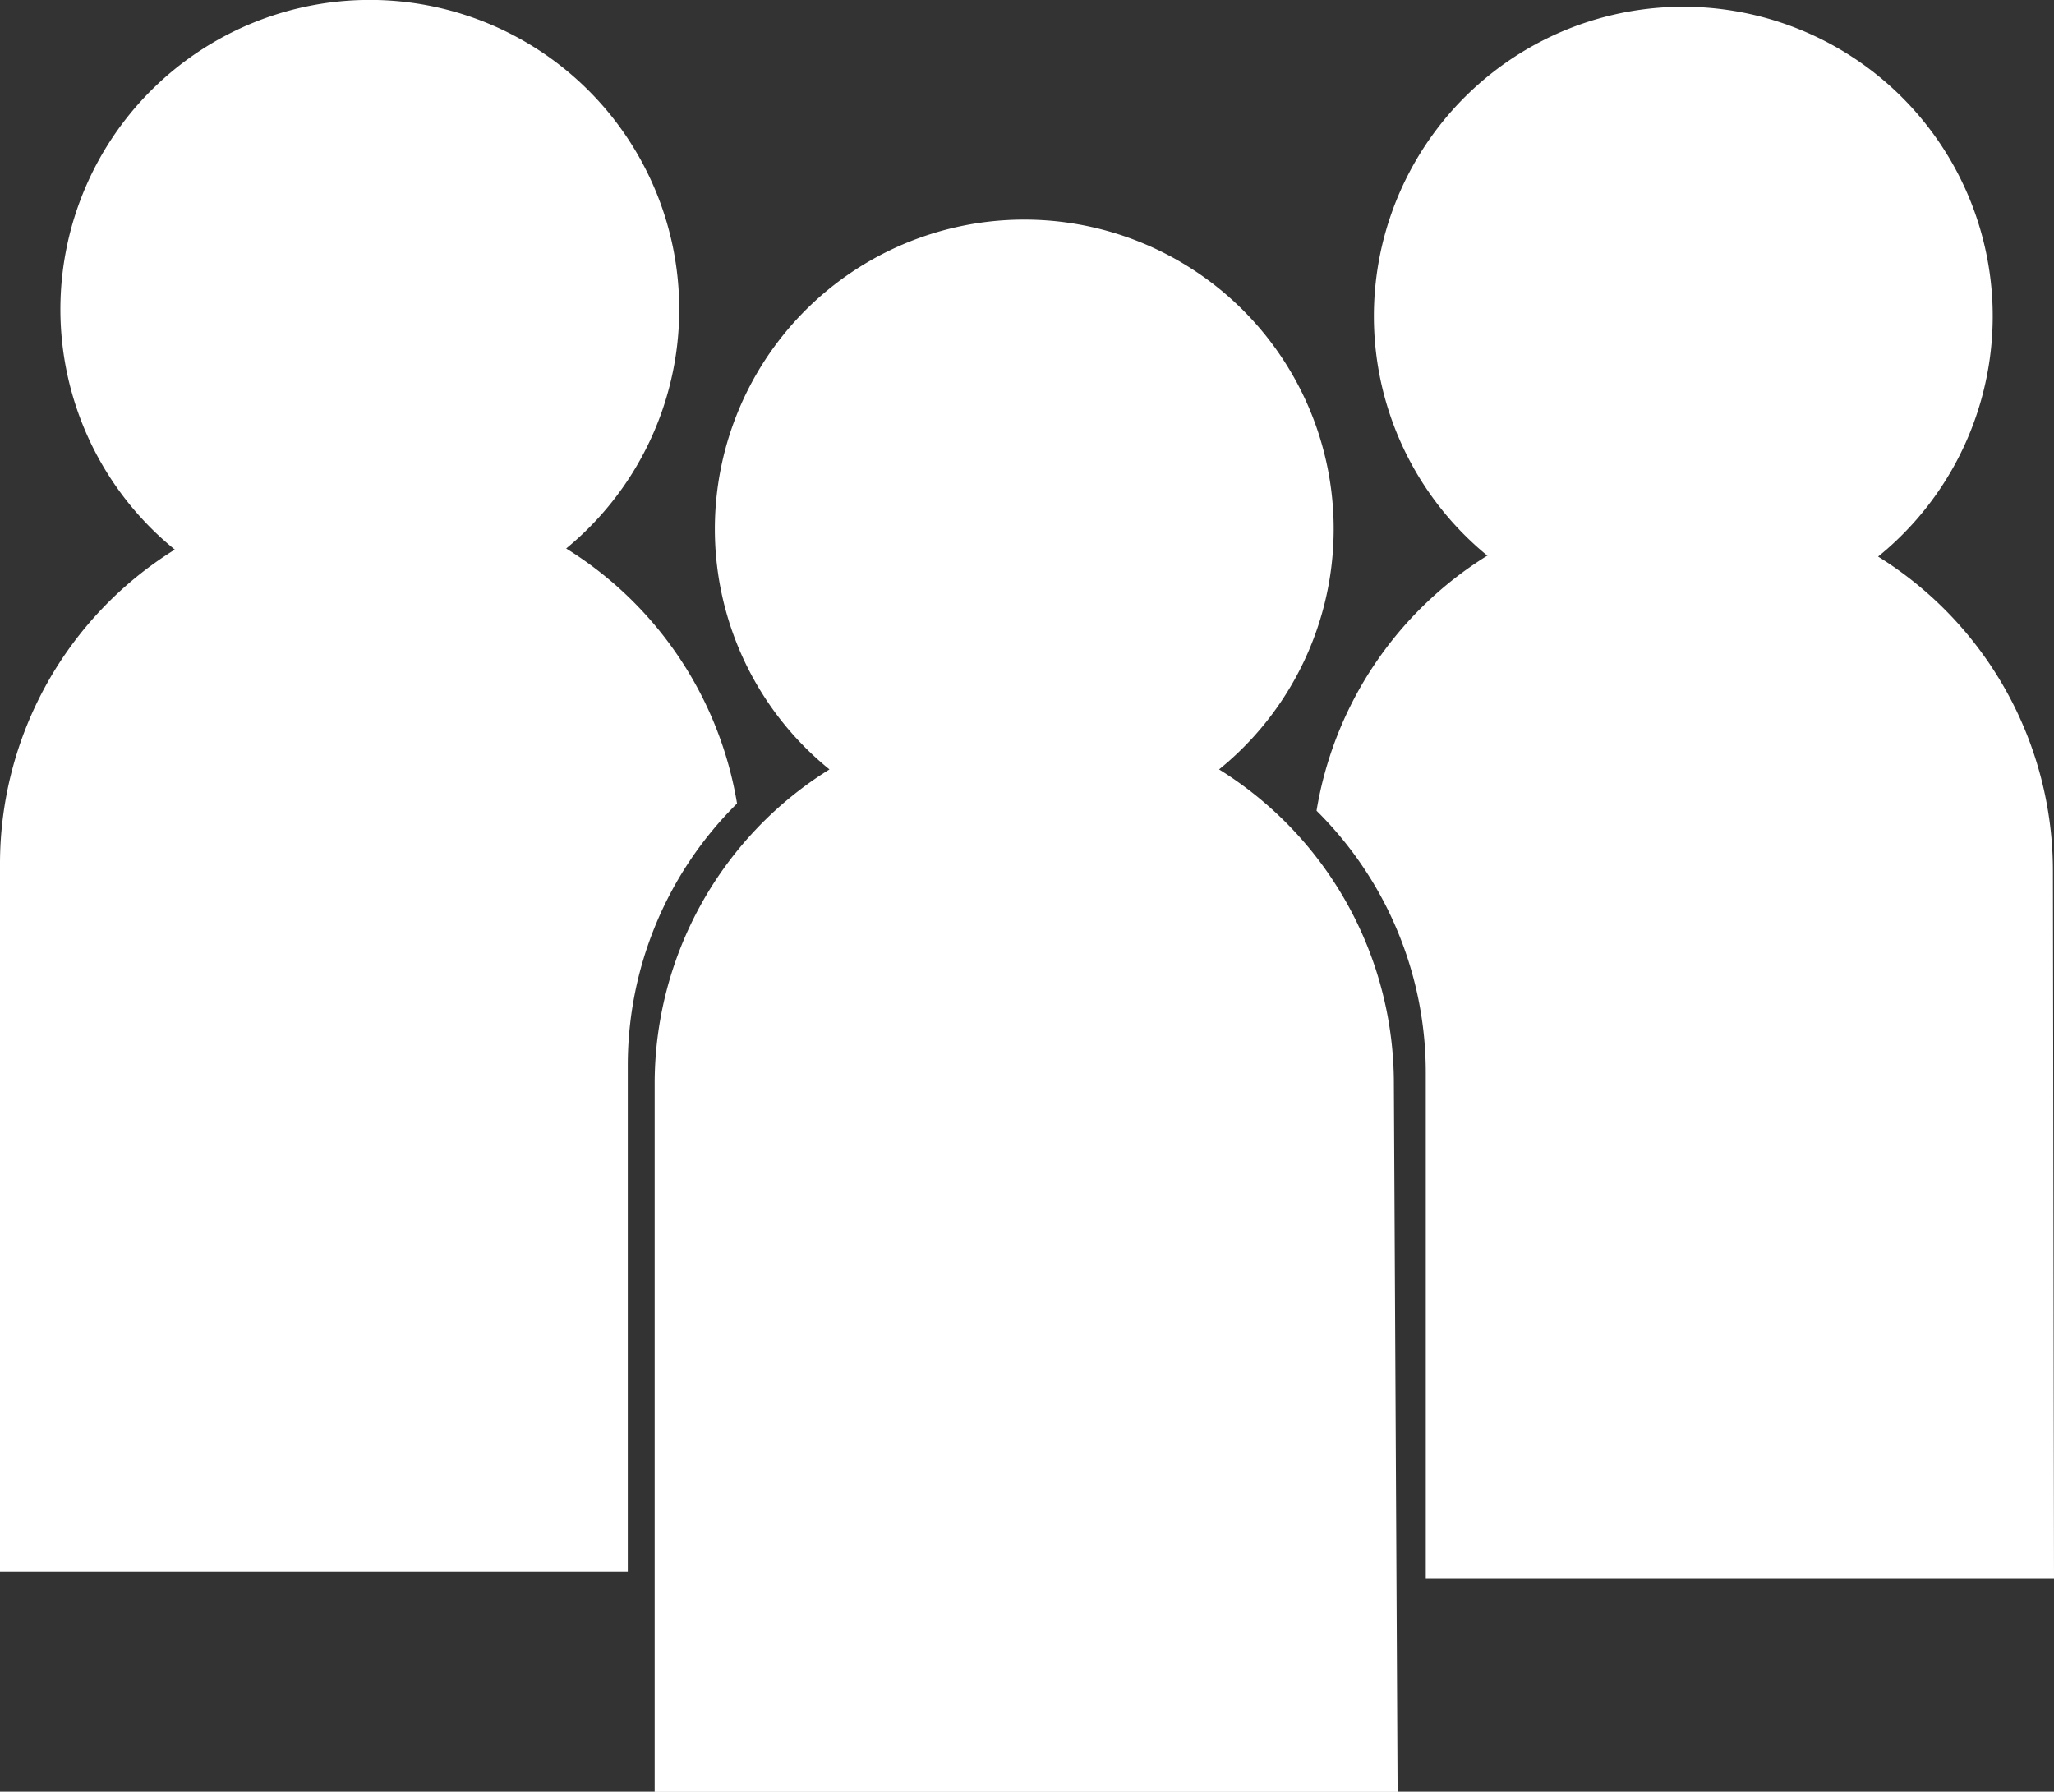 <svg xmlns="http://www.w3.org/2000/svg" viewBox="0 0 94 81.99"><rect x="0" y="0" width="94" height="81.99" fill="#333333" stroke="none"/><defs><style>.cls-1{fill:#fff;}</style></defs><title>アセット 2</title><g id="レイヤー_2" data-name="レイヤー 2"><g id="レイヤー_1-2" data-name="レイヤー 1"><path class="cls-1" d="M68.06,25.43A17,17,0,0,0,60.25,37.1a16.86,16.86,0,0,1,5,12l0,23.15H94l-.05-32.37a16.93,16.93,0,0,0-8-14.41,14.16,14.16,0,1,0-17.83,0Z"/><path class="cls-1" d="M28.73,48.77a16.86,16.86,0,0,1,5-12,17,17,0,0,0-7.82-11.67A14.16,14.16,0,1,0,8,25.15,16.93,16.93,0,0,0,0,39.56V71.92H28.73Z"/><path class="cls-1" d="M63.79,49.62a16.93,16.93,0,0,0-8-14.41,14.16,14.16,0,1,0-17.83,0,16.93,16.93,0,0,0-8,14.41V82h34Z"/></g></g></svg>